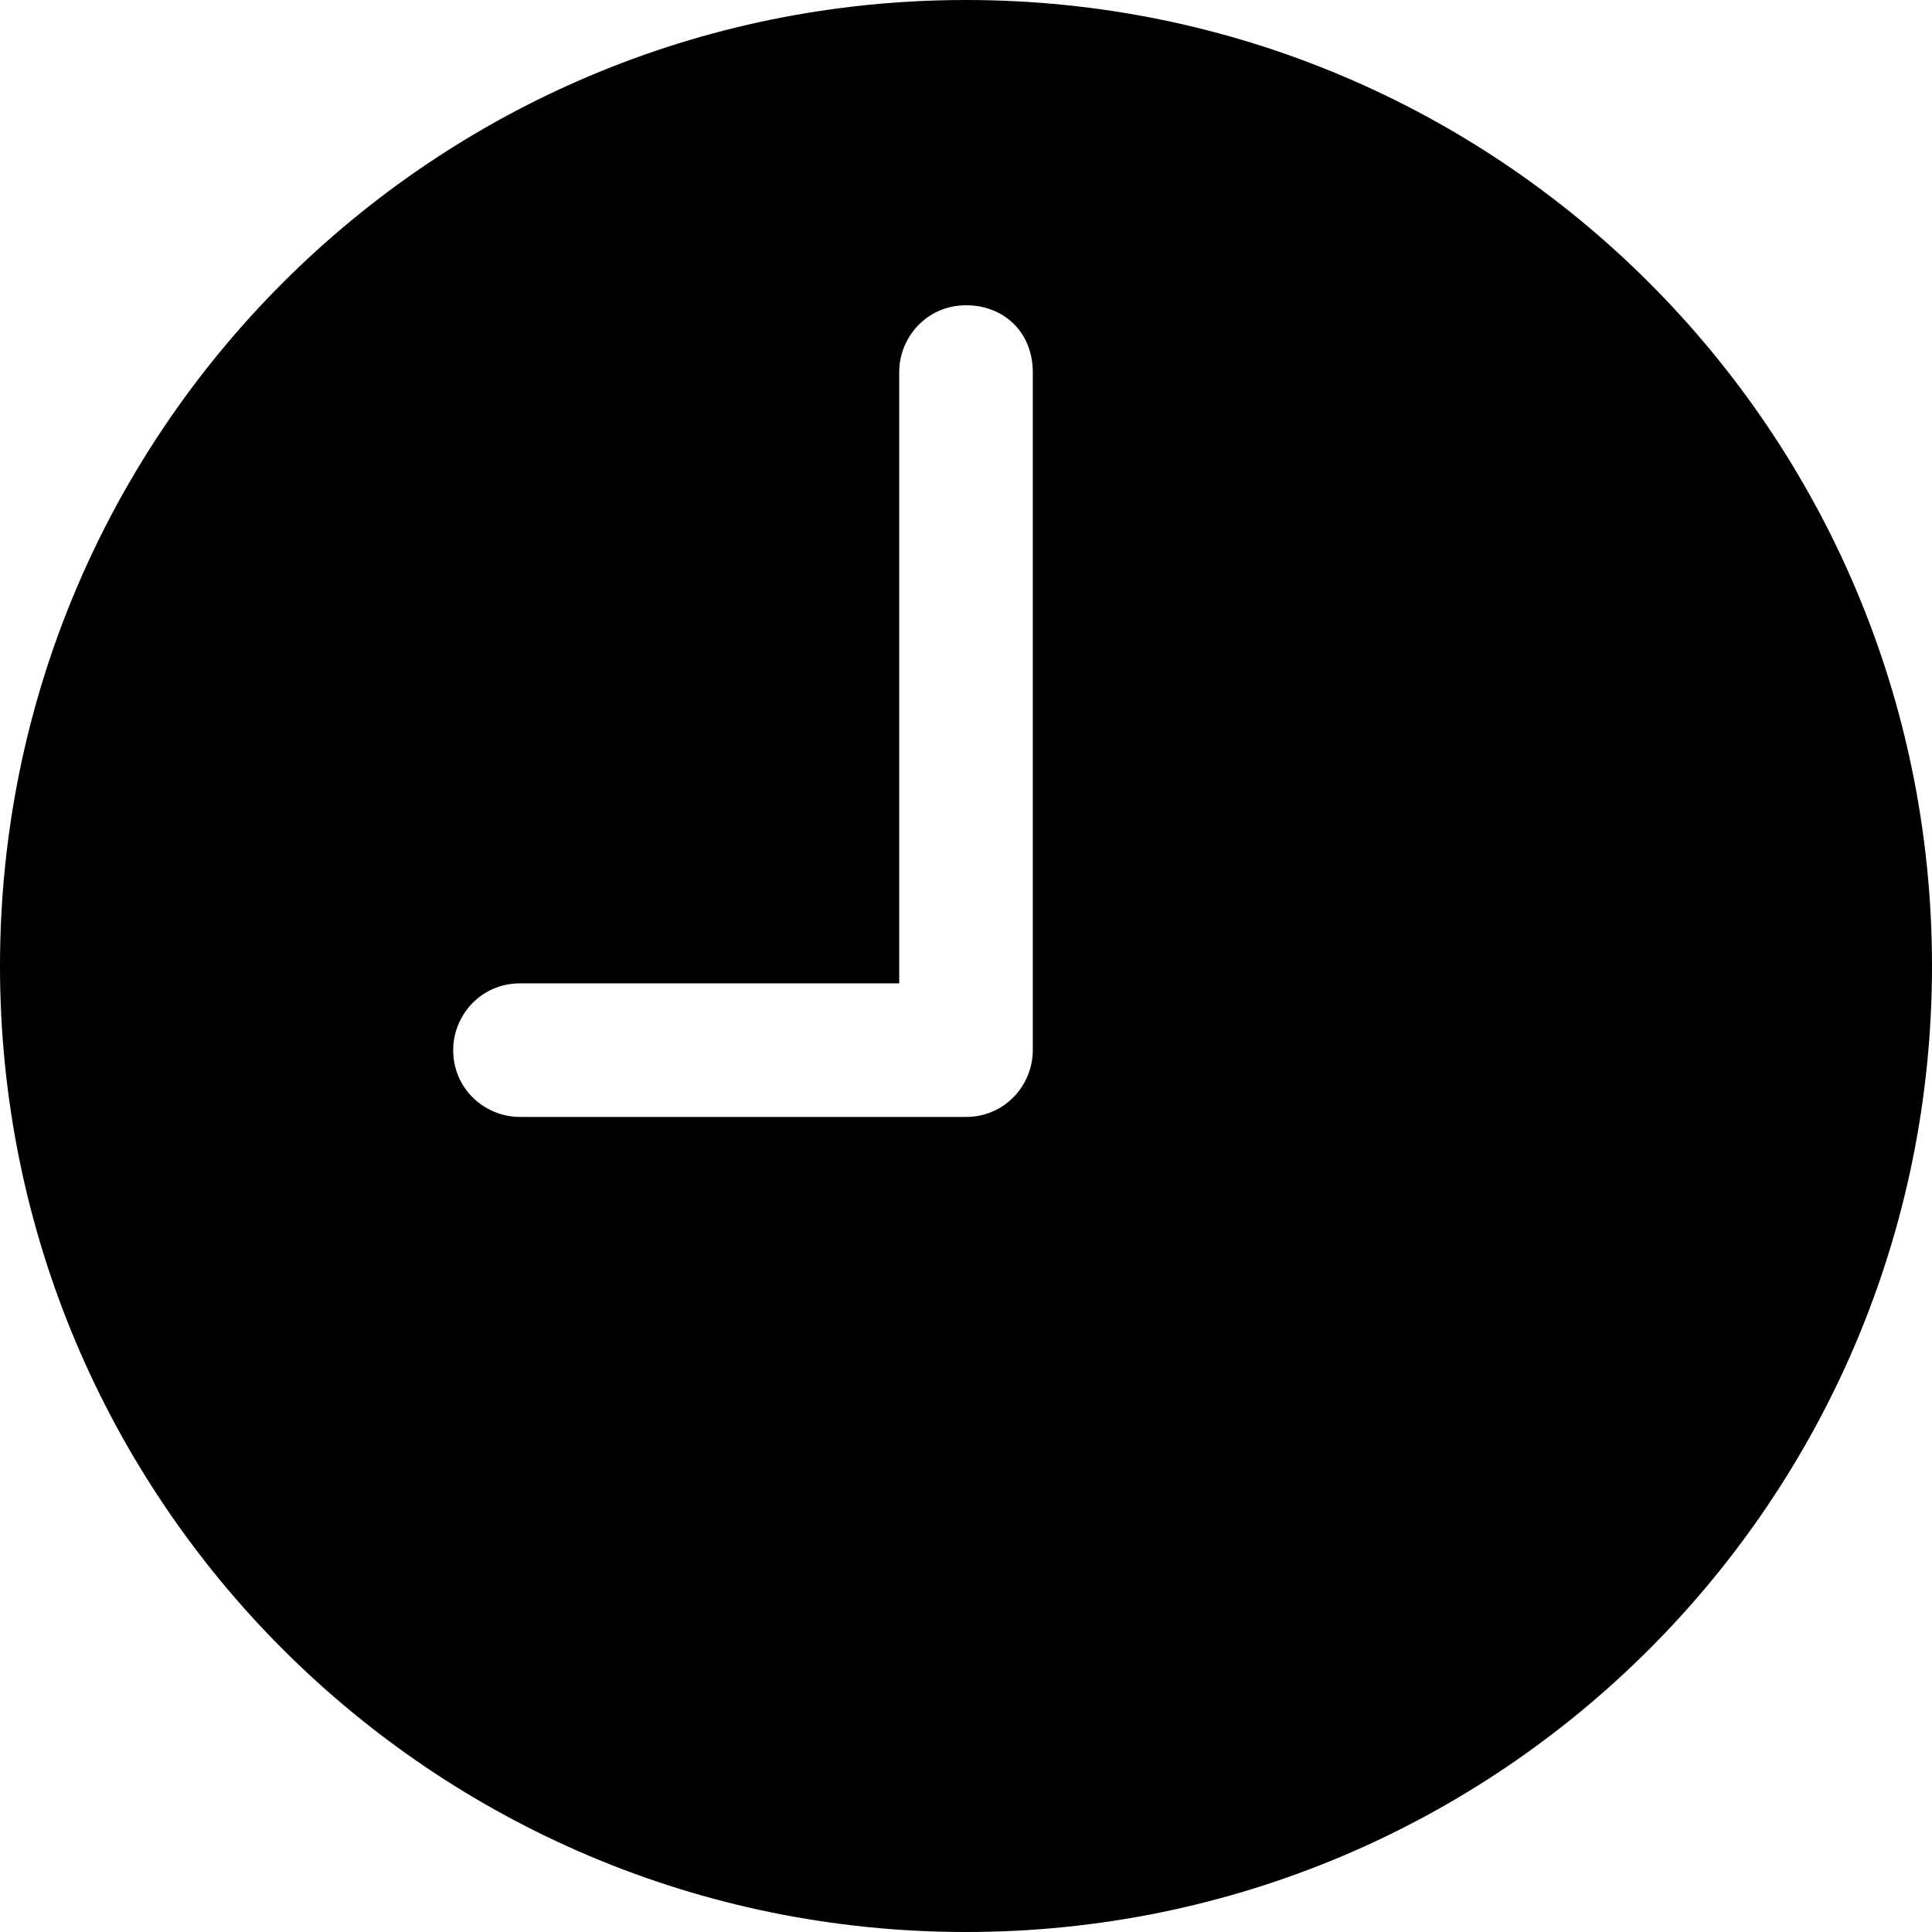 <?xml version="1.0" encoding="utf-8"?>
<!-- Generator: Adobe Illustrator 24.1.1, SVG Export Plug-In . SVG Version: 6.00 Build 0)  -->
<svg version="1.1" id="Layer_1" xmlns="http://www.w3.org/2000/svg" xmlns:xlink="http://www.w3.org/1999/xlink" x="0px" y="0px"
	 viewBox="0 0 512 512" style="enable-background:new 0 0 512 512;" xml:space="preserve">
<g id="XMLID_1_">
	<path id="XMLID_5_" d="M256,0C114.5,0,0,114.5,0,256s114.5,256,256,256s256-114.5,256-256S397.5,0,256,0z M273.7,278.3
		c0,9.3-7.4,17.7-17.7,17.7H137.8c-9.3,0-17.7-7.4-17.7-17.7c0-9.3,7.4-17.7,17.7-17.7h100.5v-162c0-9.3,7.4-17.7,17.7-17.7
		s17.7,7.4,17.7,17.7V278.3z"/>
</g>
</svg>
